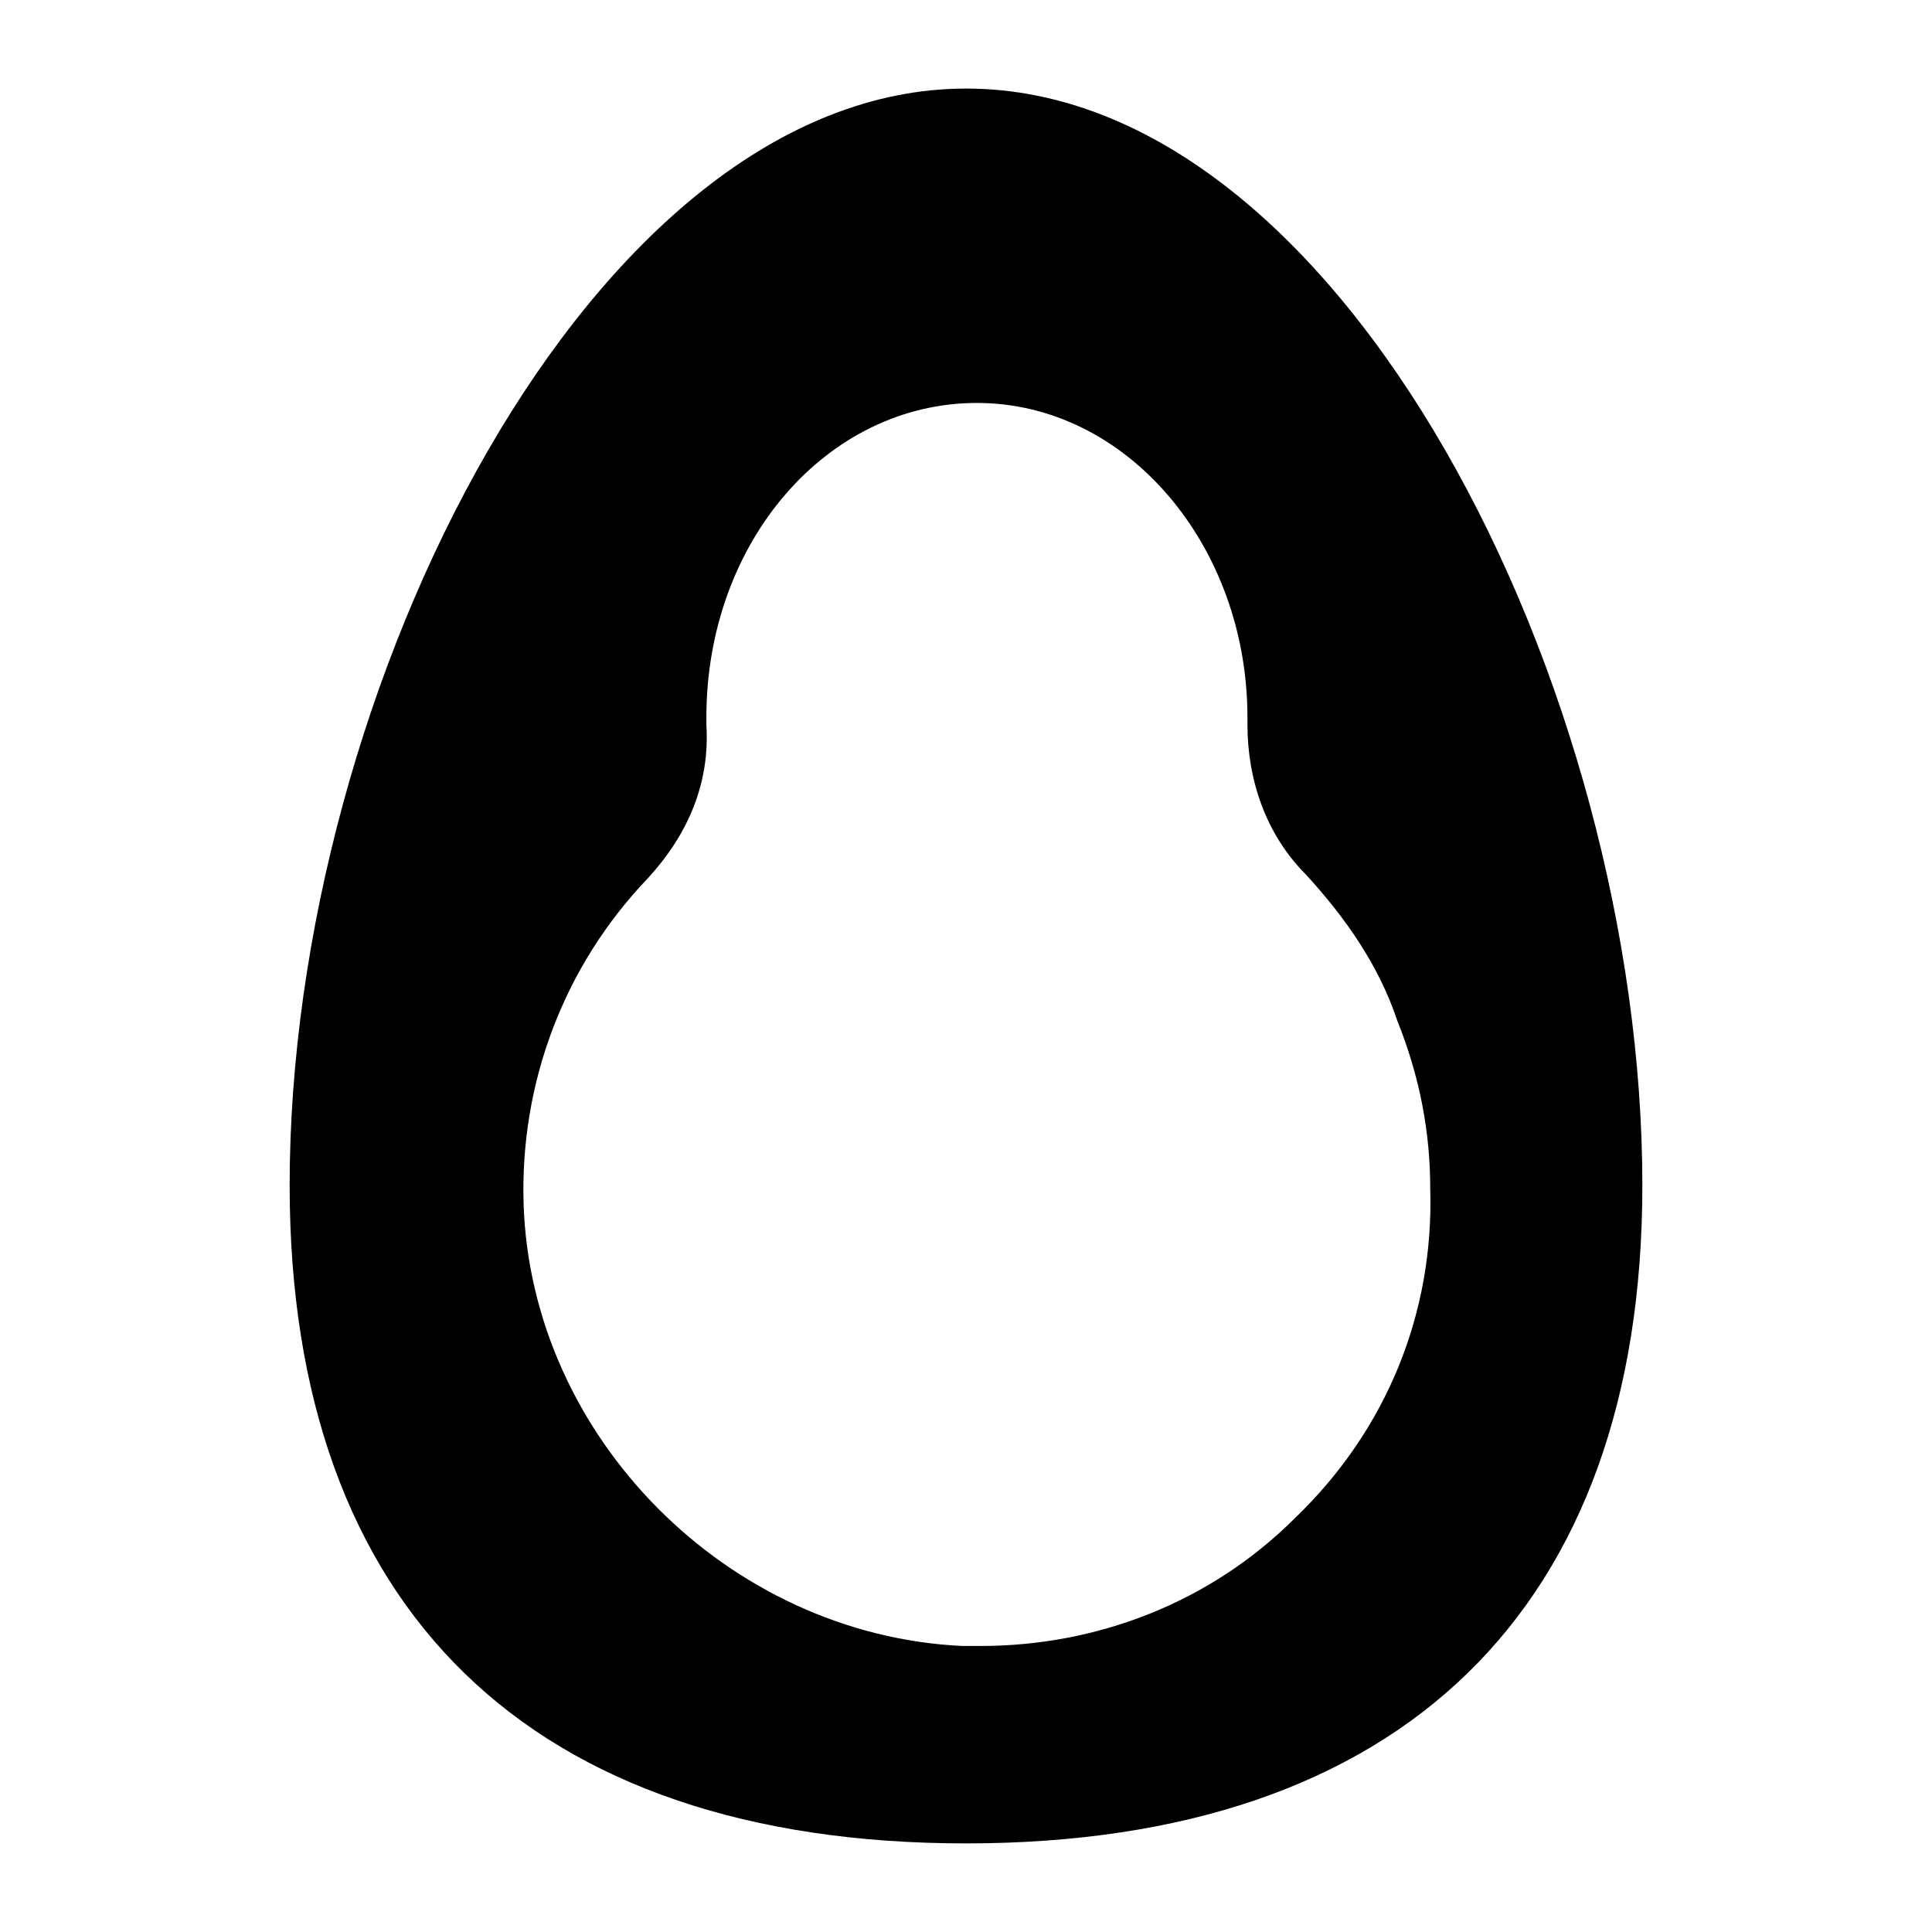 <?xml version="1.0" encoding="UTF-8"?>
<!-- Uploaded to: ICON Repo, www.iconrepo.com, Generator: ICON Repo Mixer Tools -->
<svg fill="#000000" width="800px" height="800px" version="1.1" viewBox="144 144 512 512" xmlns="http://www.w3.org/2000/svg">
 <path d="m400 167.47c-98.824 0-179.24 158.89-179.24 290.66 0 112.39 63.945 174.39 179.24 174.39 115.29 0 179.24-62.008 179.24-174.39 0.004-131.77-79.441-290.66-179.23-290.66zm87.195 378.82c-22.285 22.285-52.32 33.91-83.324 33.91h-4.844c-62.008-2.906-114.32-55.227-116.27-117.23-0.969-31.973 10.656-62.977 32.941-86.23 10.656-11.625 16.469-25.191 15.5-40.691v-1.938c0-46.504 31.973-83.324 71.695-83.324 39.723 0 71.695 37.785 71.695 83.324v1.938c0 14.531 4.844 29.066 15.5 39.723 10.656 11.625 19.379 24.223 24.223 38.754 5.812 14.531 8.719 29.066 8.719 44.566 0.977 32.945-11.617 63.949-35.84 87.203z"/>
</svg>